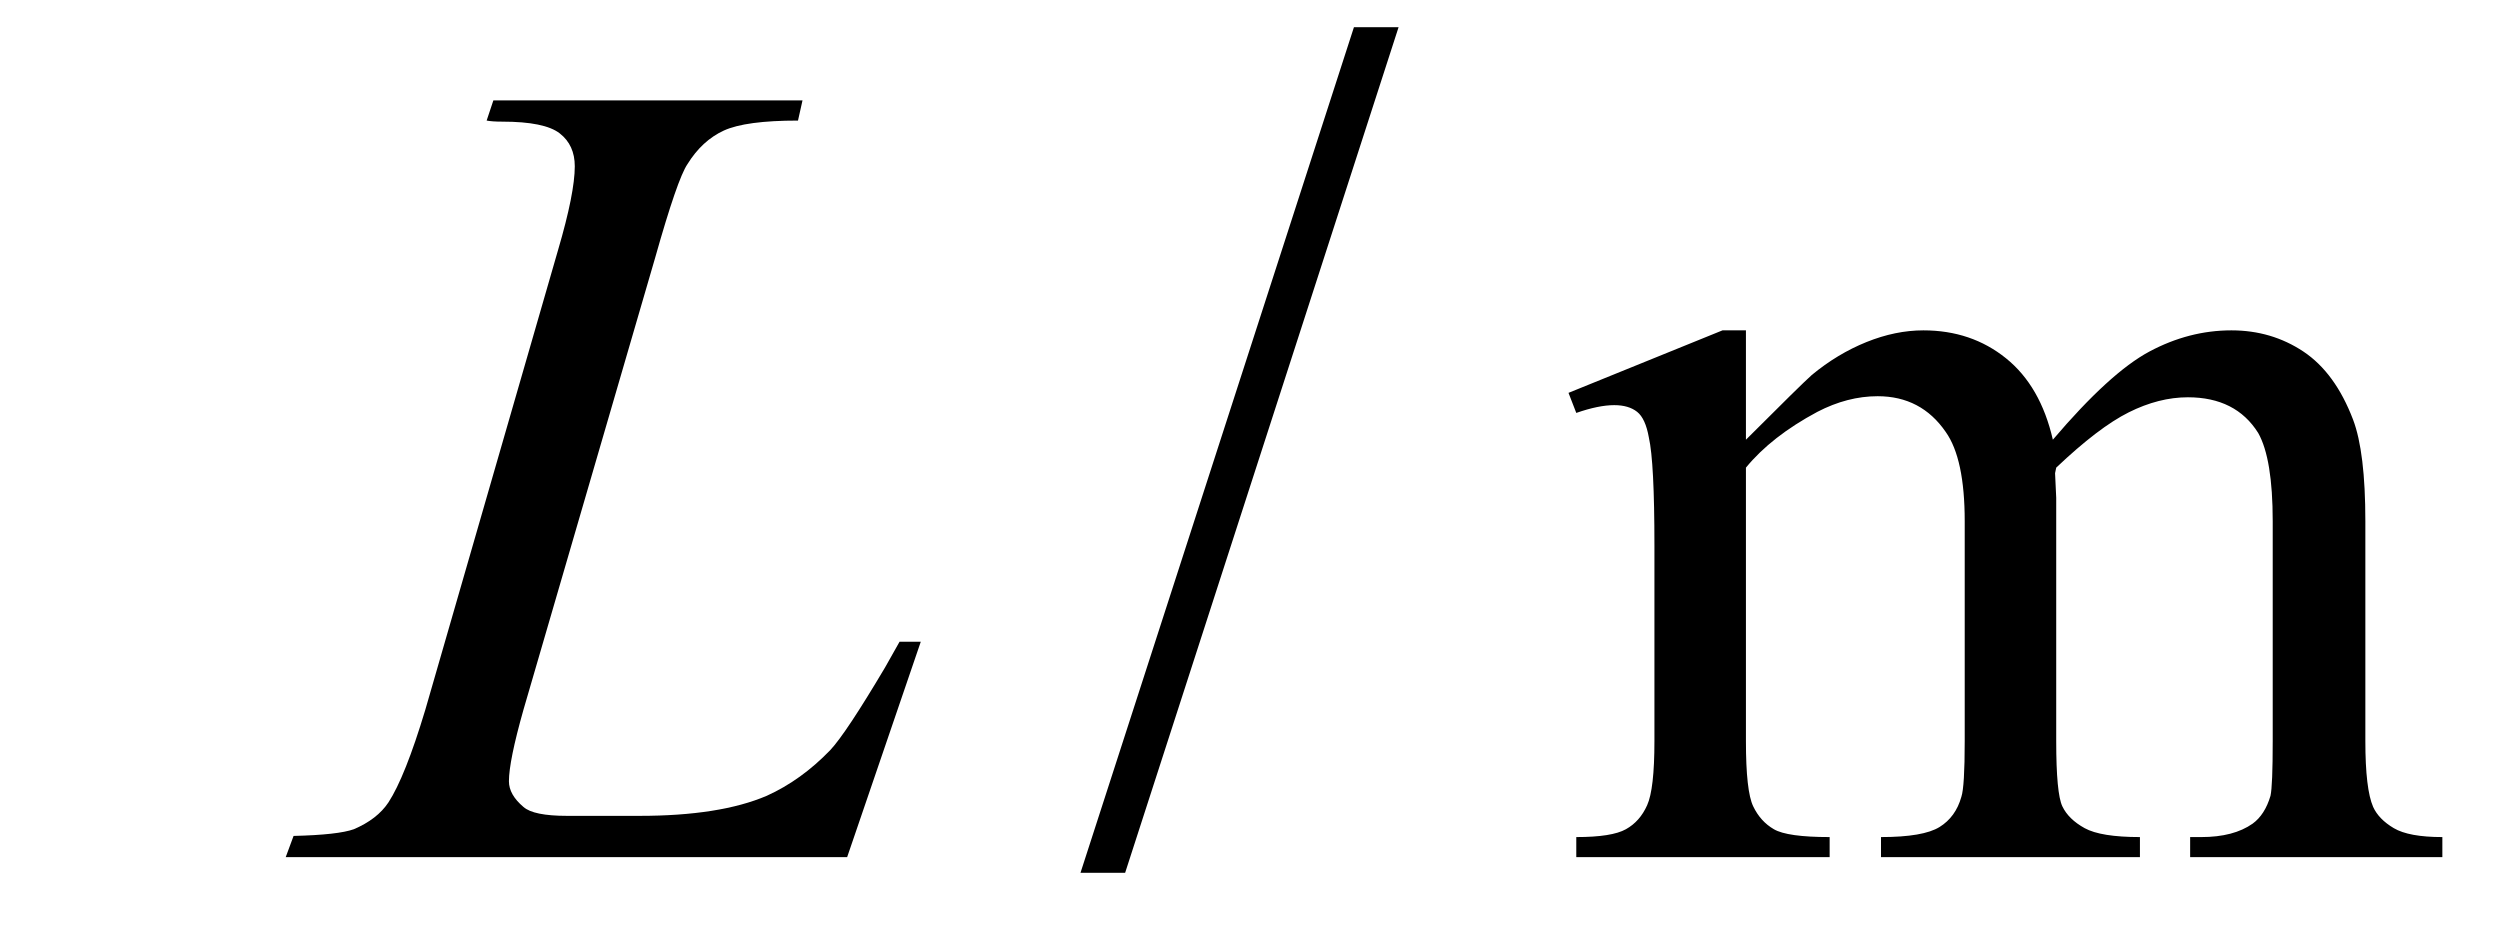 <svg xmlns="http://www.w3.org/2000/svg" xmlns:xlink="http://www.w3.org/1999/xlink" stroke-dasharray="none" shape-rendering="auto" font-family="'Dialog'" width="35" text-rendering="auto" fill-opacity="1" contentScriptType="text/ecmascript" color-interpolation="auto" color-rendering="auto" preserveAspectRatio="xMidYMid meet" font-size="12" fill="black" stroke="black" image-rendering="auto" stroke-miterlimit="10" zoomAndPan="magnify" version="1.0" stroke-linecap="square" stroke-linejoin="miter" contentStyleType="text/css" font-style="normal" height="13" stroke-width="1" stroke-dashoffset="0" font-weight="normal" stroke-opacity="1"><defs id="genericDefs"/><g><g text-rendering="optimizeLegibility" transform="translate(4.516,12)" color-rendering="optimizeQuality" color-interpolation="linearRGB" image-rendering="optimizeQuality"><path d="M7.344 0 L-0.516 0 L-0.406 -0.297 Q0.219 -0.312 0.438 -0.391 Q0.766 -0.531 0.922 -0.766 Q1.156 -1.125 1.438 -2.062 L3.297 -8.5 Q3.531 -9.297 3.531 -9.672 Q3.531 -9.969 3.32 -10.133 Q3.109 -10.297 2.516 -10.297 Q2.375 -10.297 2.297 -10.312 L2.391 -10.594 L6.719 -10.594 L6.656 -10.312 Q5.922 -10.312 5.617 -10.172 Q5.312 -10.031 5.109 -9.703 Q4.969 -9.5 4.656 -8.391 L2.812 -2.062 Q2.609 -1.344 2.609 -1.062 Q2.609 -0.875 2.812 -0.703 Q2.953 -0.578 3.422 -0.578 L4.438 -0.578 Q5.562 -0.578 6.219 -0.859 Q6.703 -1.078 7.109 -1.5 Q7.328 -1.734 7.875 -2.656 L8.078 -3.016 L8.375 -3.016 L7.344 0 Z" stroke="none"/></g><g text-rendering="optimizeLegibility" transform="translate(15.096,11.99) matrix(1,0,0,1.045,0,0)" color-rendering="optimizeQuality" color-interpolation="linearRGB" image-rendering="optimizeQuality"><path d="M4.484 -11.109 L0.656 0.219 L0.031 0.219 L3.859 -11.109 L4.484 -11.109 Z" stroke="none"/></g><g text-rendering="optimizeLegibility" transform="translate(21.818,12)" color-rendering="optimizeQuality" color-interpolation="linearRGB" image-rendering="optimizeQuality"><path d="M2.625 -5.844 Q3.406 -6.625 3.547 -6.75 Q3.906 -7.047 4.312 -7.211 Q4.719 -7.375 5.109 -7.375 Q5.781 -7.375 6.266 -6.984 Q6.75 -6.594 6.922 -5.844 Q7.719 -6.781 8.273 -7.078 Q8.828 -7.375 9.422 -7.375 Q9.984 -7.375 10.43 -7.078 Q10.875 -6.781 11.125 -6.125 Q11.297 -5.672 11.297 -4.703 L11.297 -1.625 Q11.297 -0.953 11.406 -0.703 Q11.484 -0.531 11.695 -0.406 Q11.906 -0.281 12.375 -0.281 L12.375 0 L8.844 0 L8.844 -0.281 L9 -0.281 Q9.453 -0.281 9.719 -0.469 Q9.891 -0.594 9.969 -0.859 Q10 -1 10 -1.625 L10 -4.703 Q10 -5.578 9.797 -5.938 Q9.484 -6.438 8.812 -6.438 Q8.406 -6.438 7.984 -6.227 Q7.562 -6.016 6.969 -5.453 L6.953 -5.375 L6.969 -5.031 L6.969 -1.625 Q6.969 -0.891 7.055 -0.711 Q7.141 -0.531 7.367 -0.406 Q7.594 -0.281 8.141 -0.281 L8.141 0 L4.516 0 L4.516 -0.281 Q5.109 -0.281 5.336 -0.422 Q5.562 -0.562 5.641 -0.844 Q5.688 -0.984 5.688 -1.625 L5.688 -4.703 Q5.688 -5.578 5.422 -5.953 Q5.078 -6.453 4.469 -6.453 Q4.047 -6.453 3.625 -6.234 Q2.984 -5.891 2.625 -5.453 L2.625 -1.625 Q2.625 -0.922 2.727 -0.711 Q2.828 -0.5 3.016 -0.391 Q3.203 -0.281 3.797 -0.281 L3.797 0 L0.25 0 L0.25 -0.281 Q0.75 -0.281 0.945 -0.391 Q1.141 -0.5 1.242 -0.727 Q1.344 -0.953 1.344 -1.625 L1.344 -4.359 Q1.344 -5.531 1.266 -5.875 Q1.219 -6.141 1.102 -6.234 Q0.984 -6.328 0.781 -6.328 Q0.562 -6.328 0.25 -6.219 L0.141 -6.5 L2.297 -7.375 L2.625 -7.375 L2.625 -5.844 Z" stroke="none"/></g></g></svg>